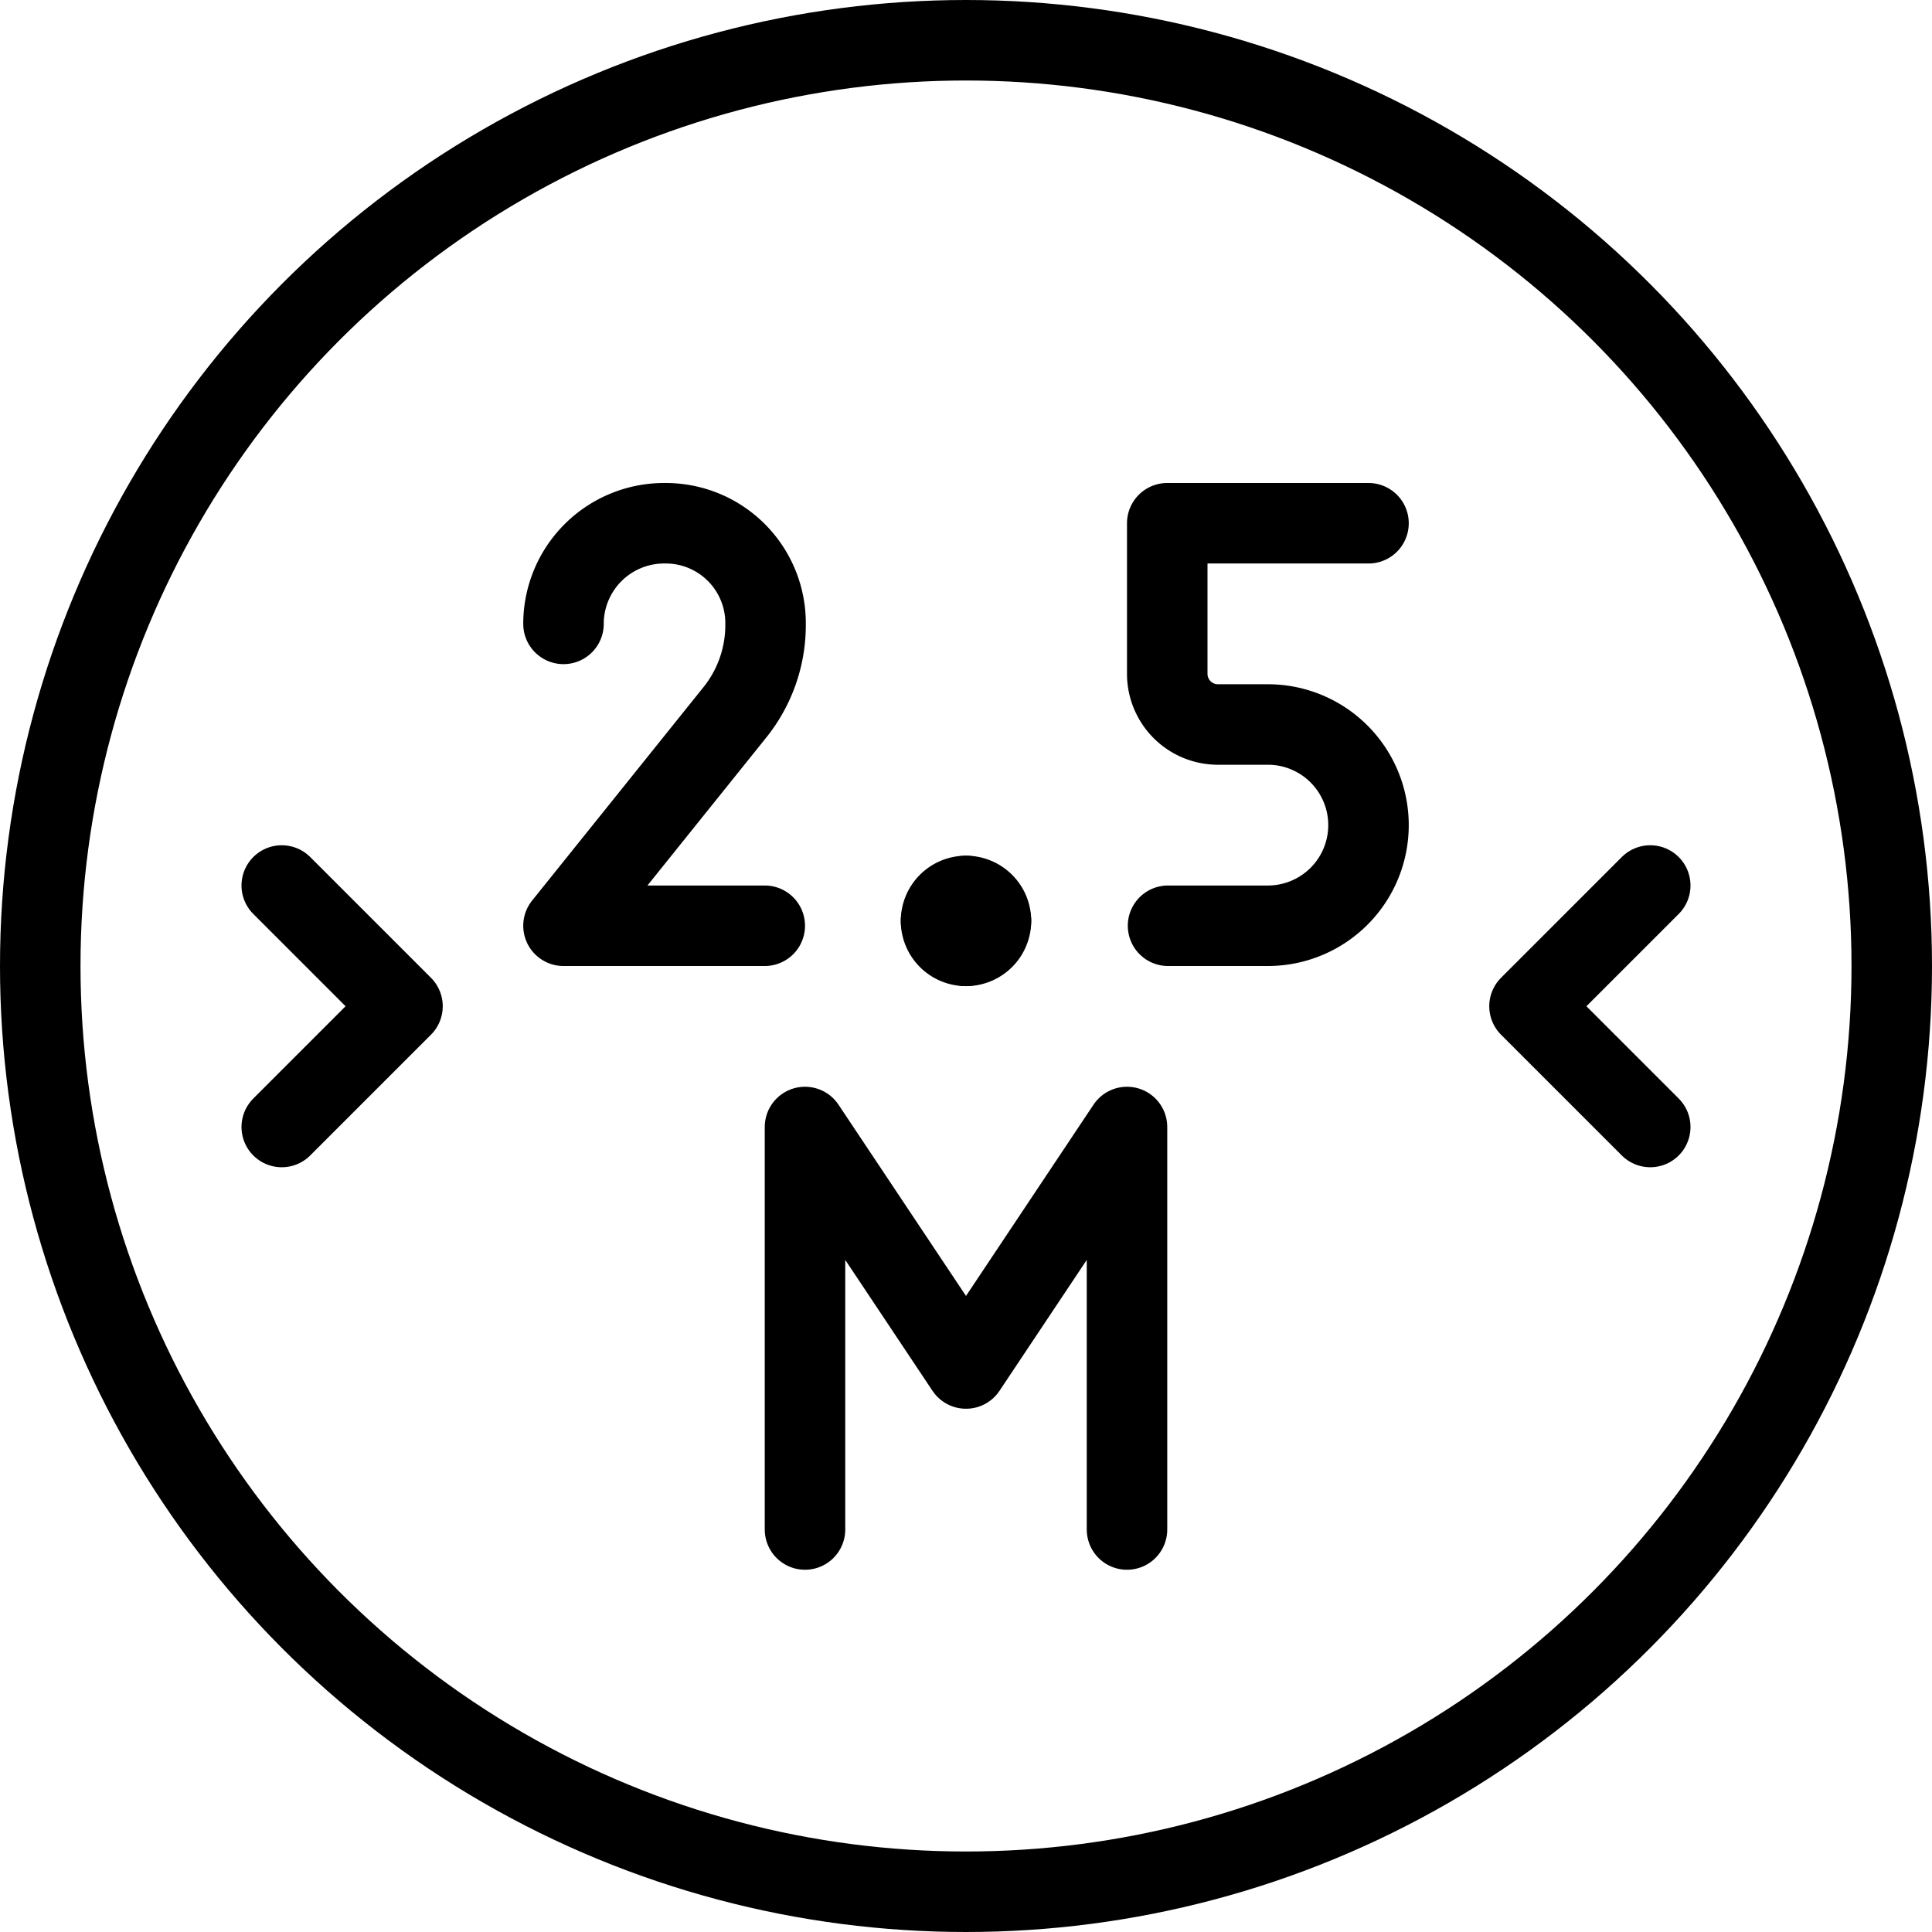 <svg xmlns="http://www.w3.org/2000/svg" viewBox="0 0 24 24">
  
<g transform="matrix(1,0,0,1,0,0)"><g>
    <polyline points="3.5 14 5 12.5 3.5 11" style="fill: none;stroke: #000000;stroke-linecap: round;stroke-linejoin: round"></polyline>
    <polyline points="20.5 11 19 12.5 20.5 14" style="fill: none;stroke: #000000;stroke-linecap: round;stroke-linejoin: round"></polyline>
    <path d="M7,7.75A1.25,1.25,0,0,1,8.26,6.5h0A1.24,1.24,0,0,1,9.51,7.75h0a1.73,1.73,0,0,1-.39,1.11L7,11.5h2.5" style="fill: none;stroke: #000000;stroke-linecap: round;stroke-linejoin: round"></path>
    <path d="M17,6.5h-2.5V8.38a.63.63,0,0,0,.63.62h.62a1.25,1.25,0,1,1,0,2.5H14.51" style="fill: none;stroke: #000000;stroke-linecap: round;stroke-linejoin: round"></path>
    <path d="M12,11.13a.31.31,0,0,1,.31.31" style="fill: none;stroke: #000000;stroke-linecap: round;stroke-linejoin: round"></path>
    <path d="M11.69,11.44a.31.31,0,0,1,.31-.31" style="fill: none;stroke: #000000;stroke-linecap: round;stroke-linejoin: round"></path>
    <path d="M12,11.75a.31.31,0,0,1-.31-.31" style="fill: none;stroke: #000000;stroke-linecap: round;stroke-linejoin: round"></path>
    <path d="M12.31,11.44a.31.31,0,0,1-.31.31" style="fill: none;stroke: #000000;stroke-linecap: round;stroke-linejoin: round"></path>
    <polyline points="14 19 14 14 12 17 10 14 10 19" style="fill: none;stroke: #000000;stroke-linecap: round;stroke-linejoin: round"></polyline>
    <circle cx="12" cy="12" r="11.5" style="fill: none;stroke: #000000;stroke-linecap: round;stroke-linejoin: round"></circle>
  </g></g></svg>